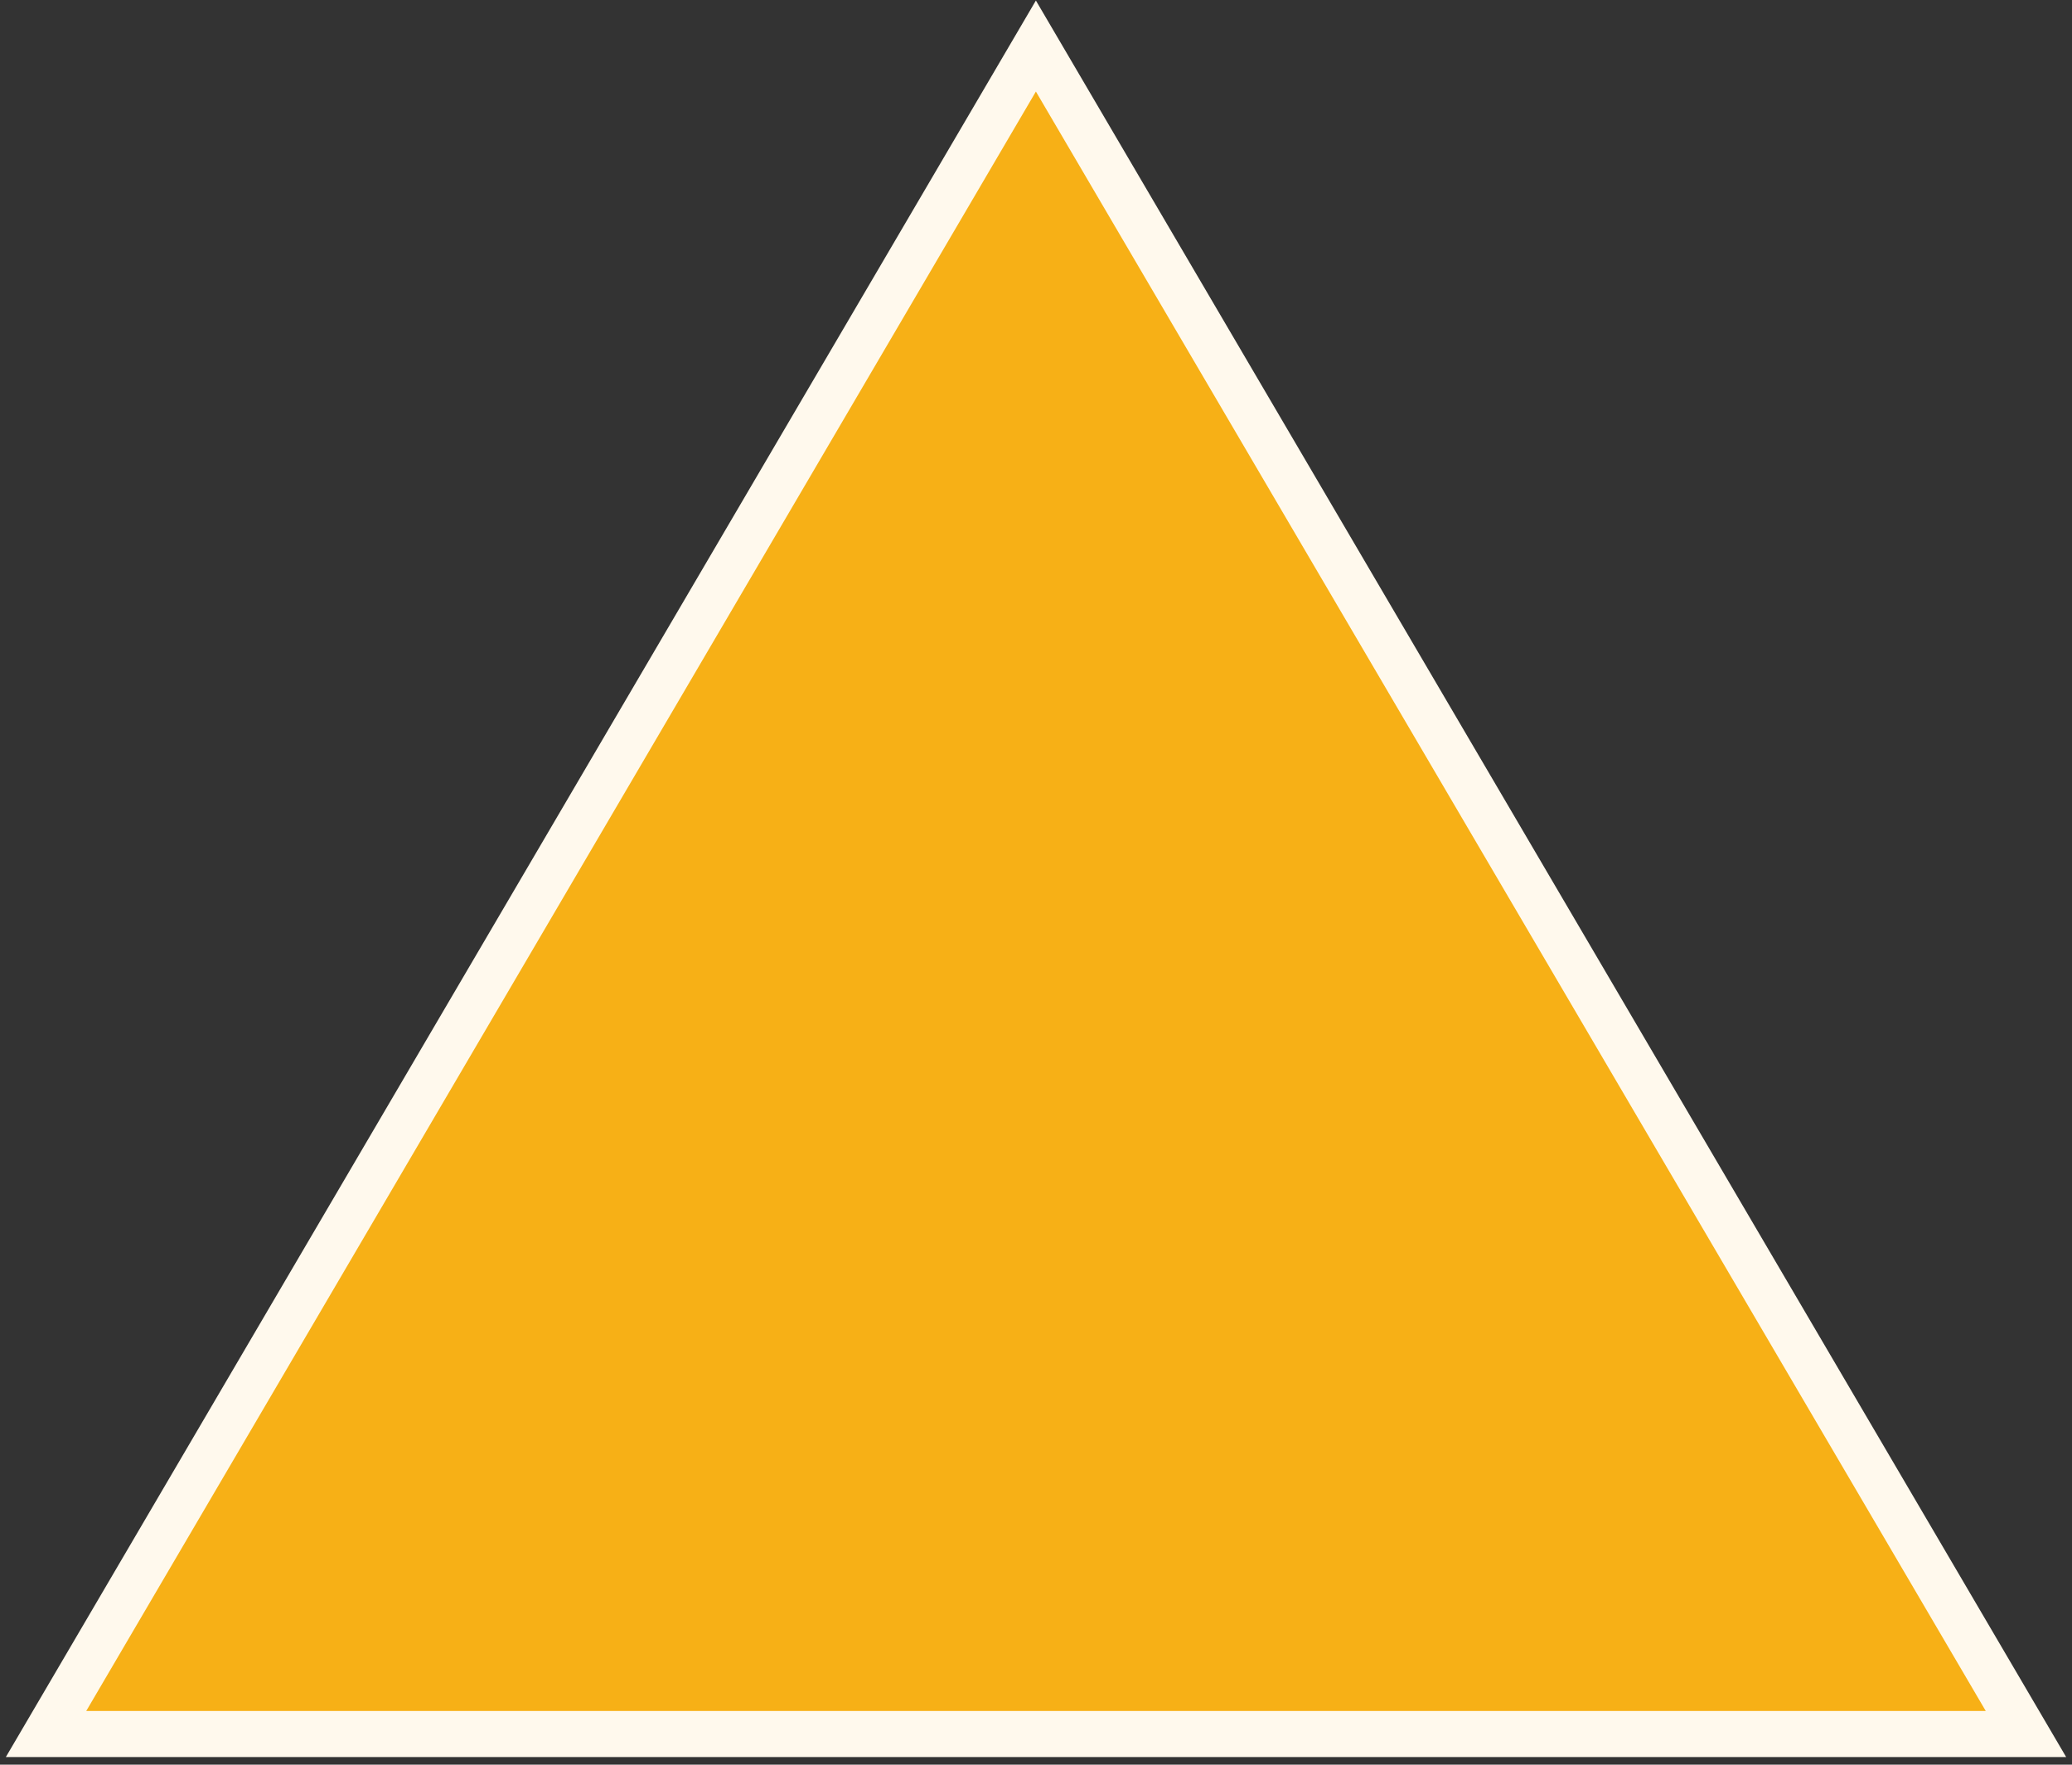<svg width="135" height="115" viewBox="0 0 135 115" fill="none" xmlns="http://www.w3.org/2000/svg">
<rect x="0" y="0" width="135" height="115" fill="#333333" stroke="none"/>
<path d="M67.493 3L3 113L132 113L67.493 3Z" fill="#F7B016" stroke="#FFF9ED" stroke-width="3" stroke-miterlimit="10"/>
</svg>

